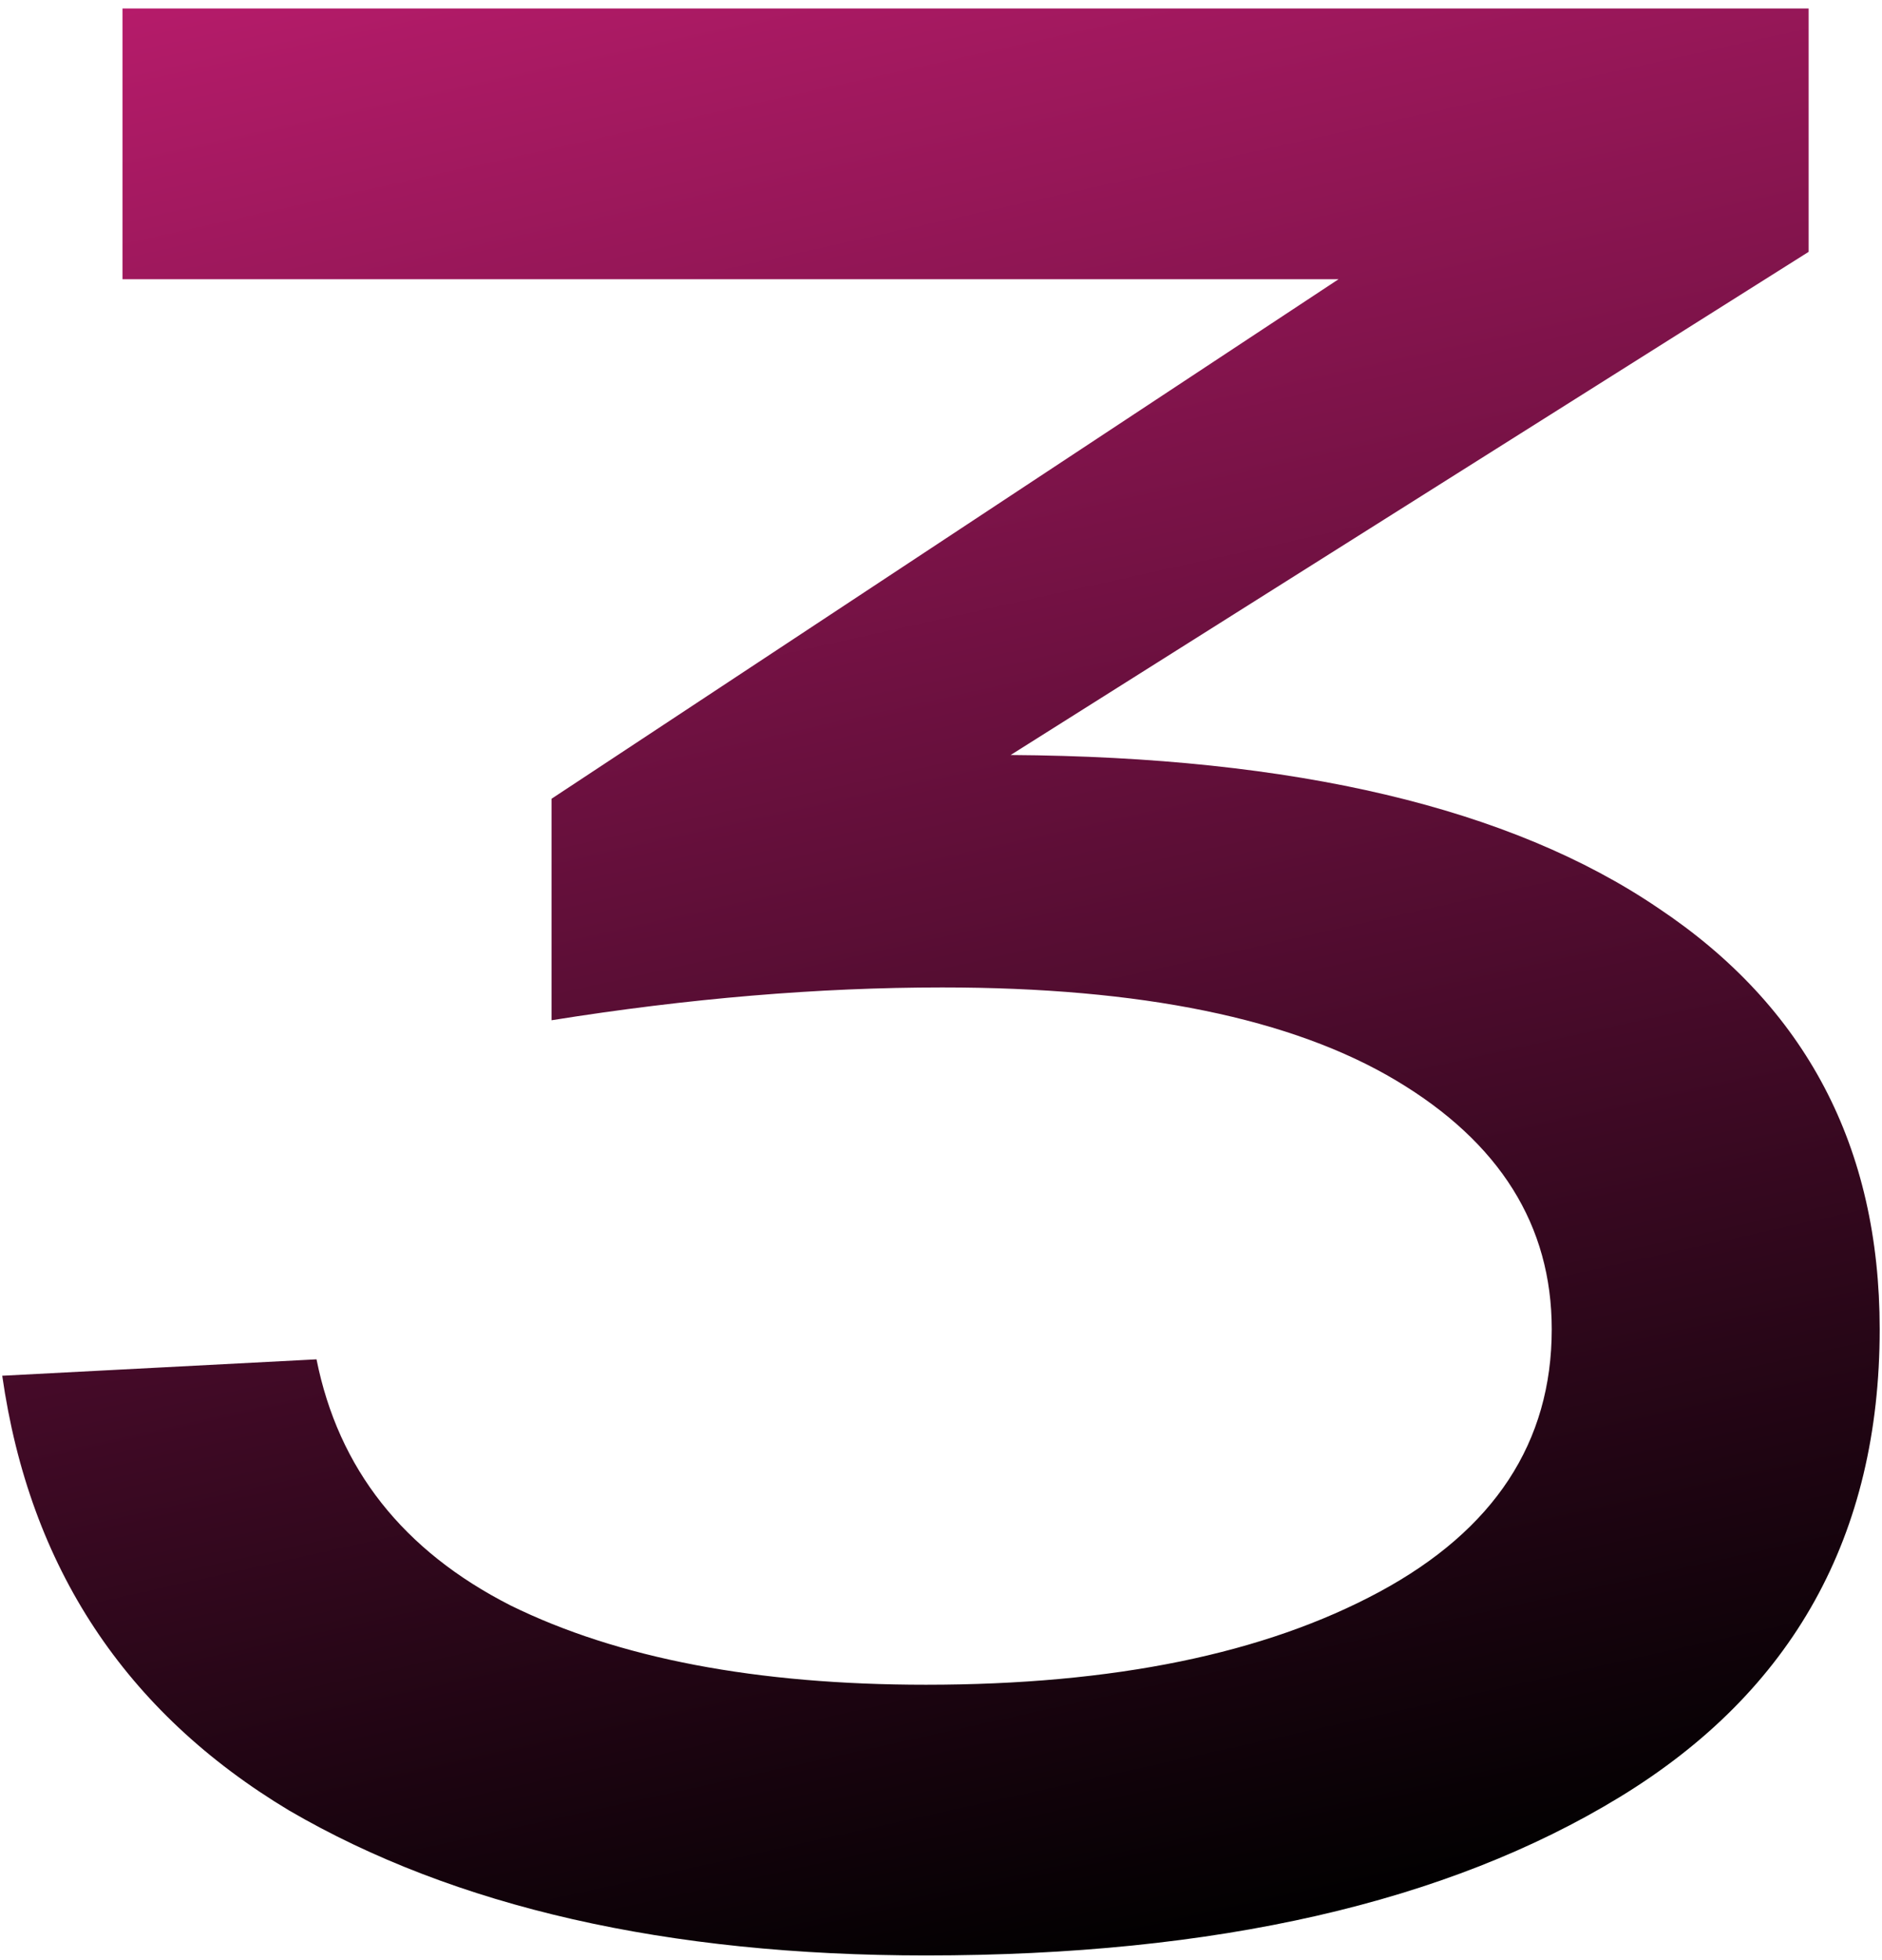 <?xml version="1.0" encoding="UTF-8"?> <svg xmlns="http://www.w3.org/2000/svg" width="122" height="127" viewBox="0 0 122 127" fill="none"><path d="M65.515 48.913C83.939 49.031 97.934 52.338 107.5 58.833C117.067 65.211 121.85 74.305 121.85 86.115C121.85 99.461 116.24 109.559 105.02 116.409C93.8 123.258 78.801 126.683 60.023 126.683C43.252 126.683 29.493 123.554 18.746 117.294C8.117 110.917 1.916 101.528 0.145 89.127L20.518 88.064C21.935 95.15 26.128 100.465 33.096 104.008C40.064 107.433 49.039 109.145 60.023 109.145C72.188 109.145 81.99 107.137 89.431 103.122C96.871 99.106 100.591 93.438 100.591 86.115C100.591 79.383 97.225 74.01 90.494 69.994C83.762 65.979 73.959 63.971 61.086 63.971C53.055 63.971 44.611 64.68 35.753 66.097V51.747L86.773 18.088H7.94V0.55H117.244V16.316L65.515 48.913Z" fill="url(#paint0_linear_4_85)"></path><defs><linearGradient id="paint0_linear_4_85" x1="62.57" y1="-50.442" x2="100.769" y2="121.464" gradientUnits="userSpaceOnUse"><stop stop-color="#E72387"></stop><stop offset="1"></stop></linearGradient></defs></svg> 